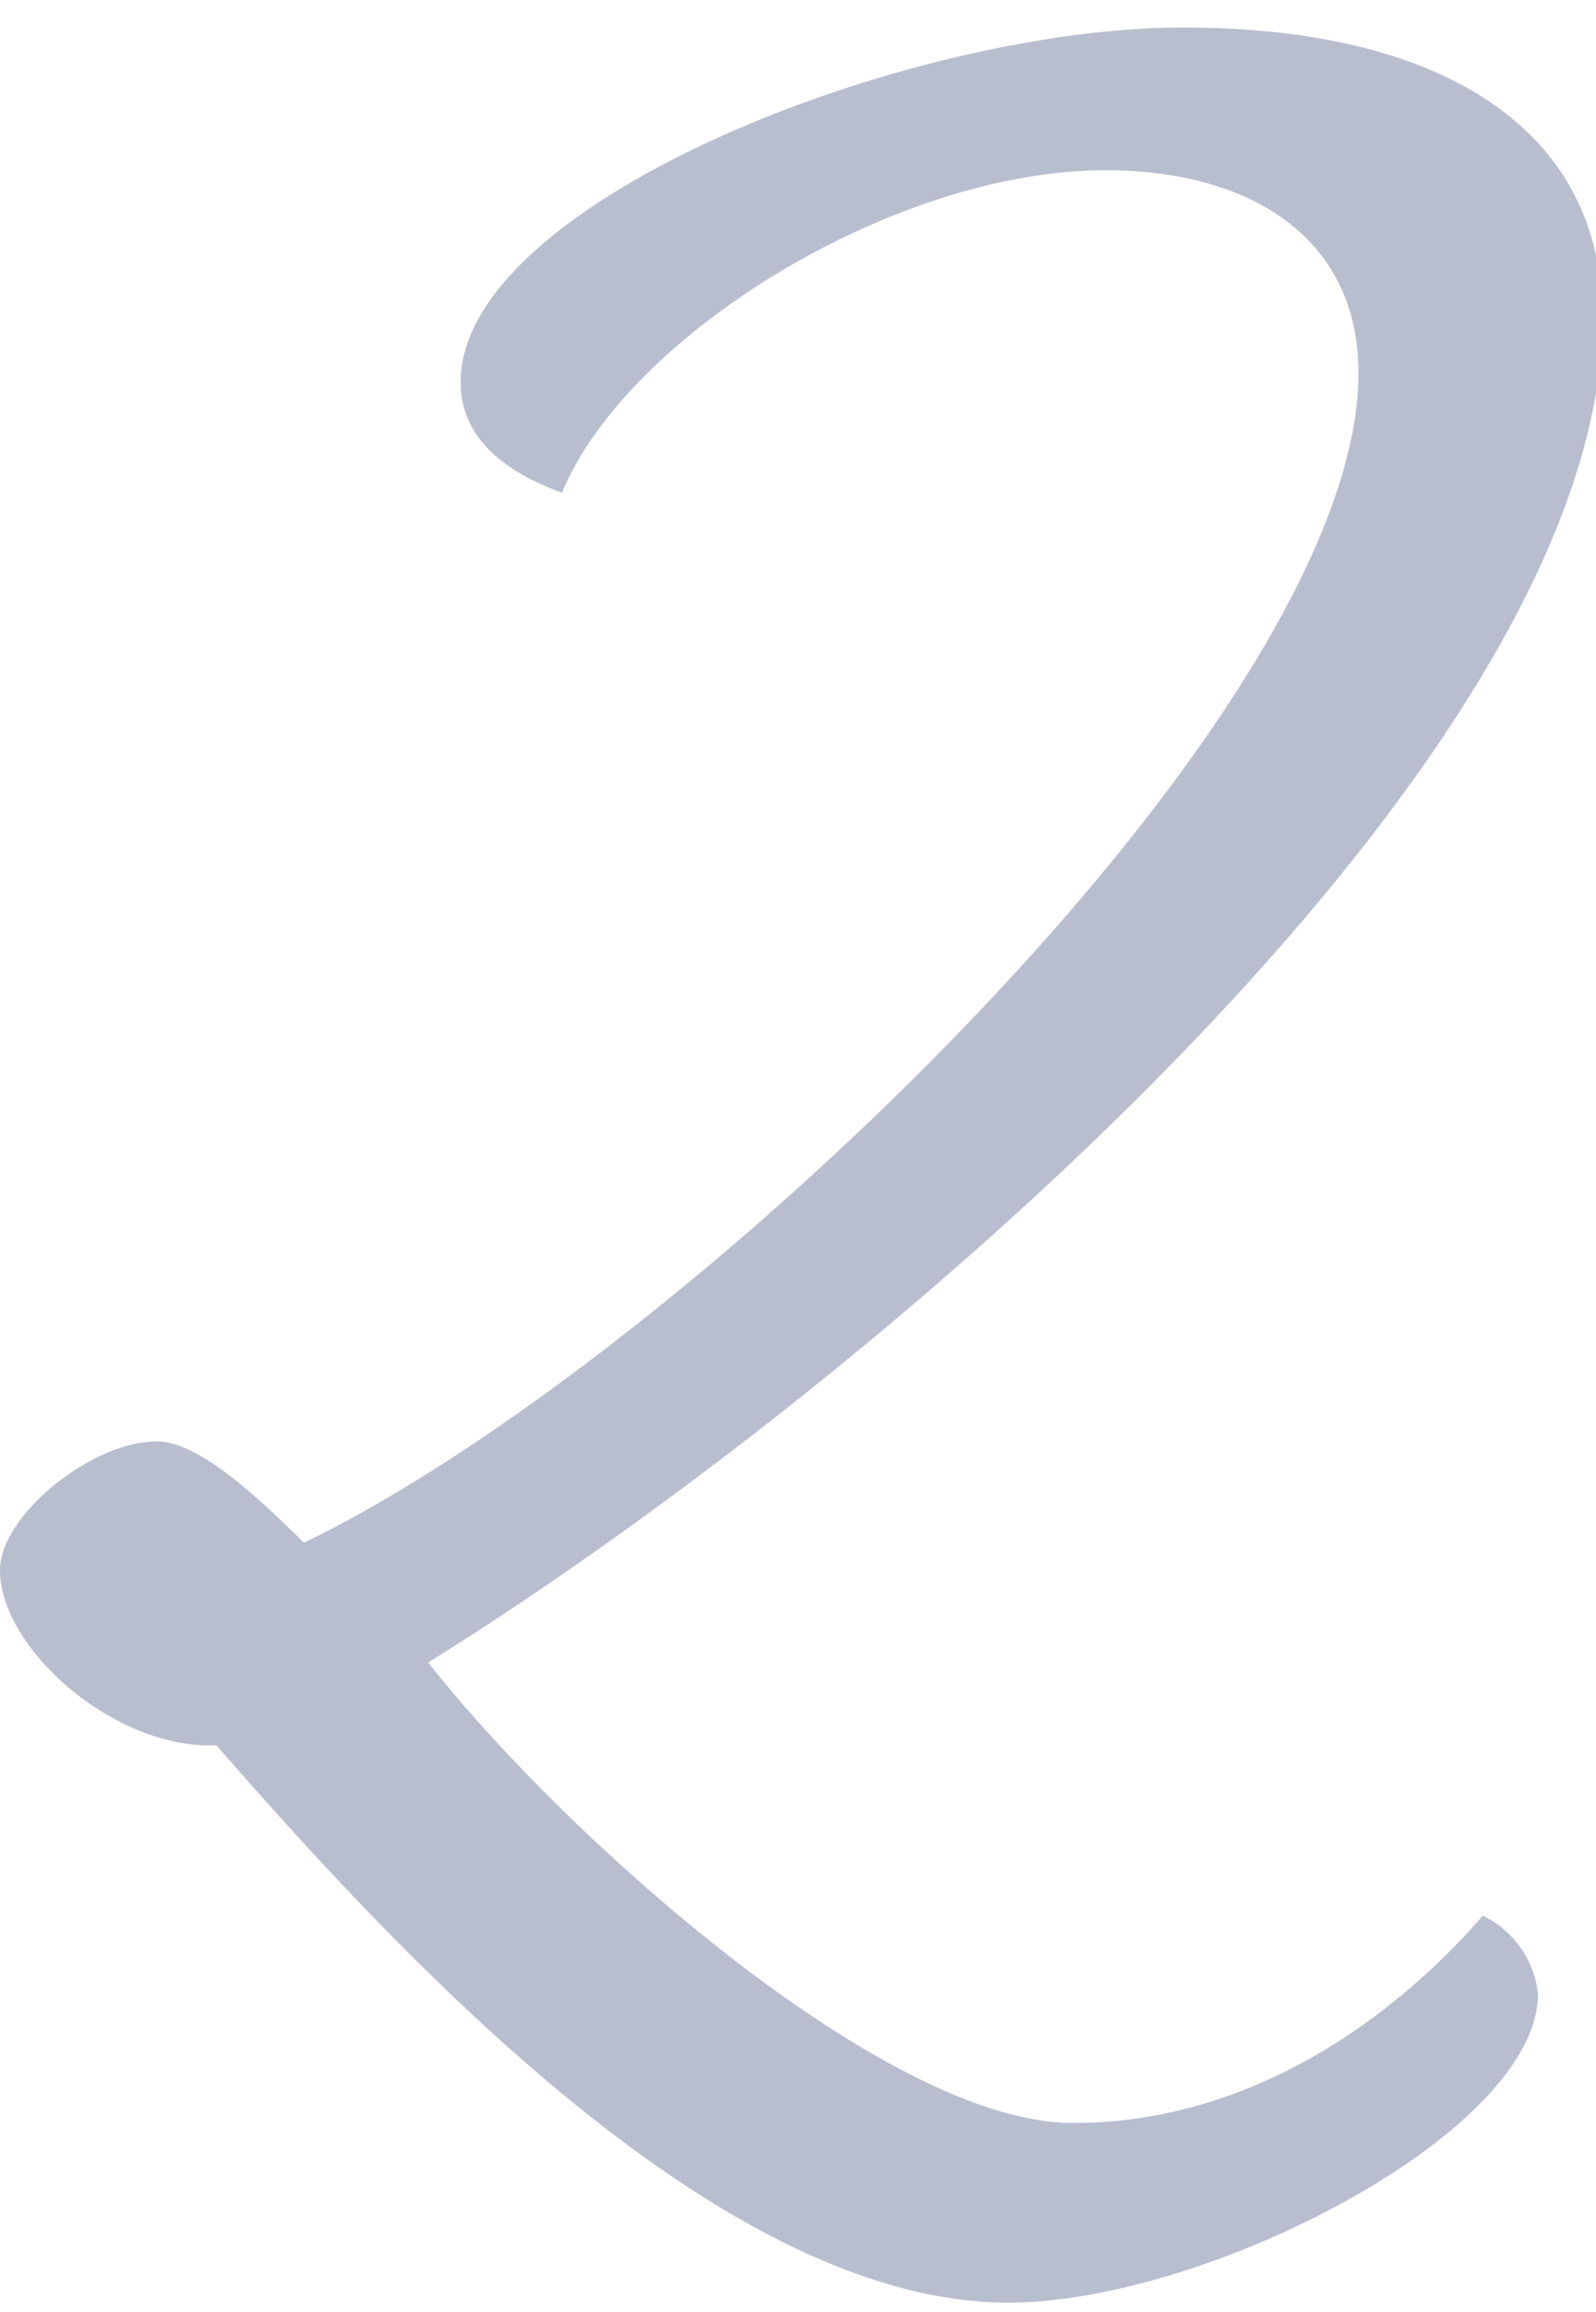 <svg xmlns="http://www.w3.org/2000/svg" xmlns:xlink="http://www.w3.org/1999/xlink" width="58" height="84" viewBox="0 0 58 84">
  <defs>
    <clipPath id="clip-path">
      <rect id="Rectangle_1069" data-name="Rectangle 1069" width="58" height="84" transform="translate(1078 -20279)" fill="#fff"/>
    </clipPath>
    <clipPath id="clip-path-2">
      <rect id="Rectangle_825" data-name="Rectangle 825" width="58.234" height="82.667" fill="#b9becf"/>
    </clipPath>
  </defs>
  <g id="number_2" transform="translate(-1078 20279)" clip-path="url(#clip-path)">
    <g id="Group_1034" data-name="Group 1034" transform="translate(1078 -20278)">
      <g id="Group_1002" data-name="Group 1002" transform="translate(0 0)" clip-path="url(#clip-path-2)">
        <path id="Path_2126" data-name="Path 2126" d="M11.045,55.056C24.6,48.531,49.367,25.1,49.367,12.553c0-4.854-3.849-7.365-9.2-7.365-7.7,0-17.4,6.025-19.744,11.716-1.842-.669-3.682-1.842-3.682-4.017C16.736,6.36,32.966,0,43.008,0c9.371,0,15.228,3.682,15.228,10.543,0,16.065-26.272,38.657-42.673,48.865C20.417,65.6,32.129,76.14,38.991,76.14c6.36,0,11.546-3.682,14.894-7.529a3.551,3.551,0,0,1,2.006,2.845c0,5.02-12.048,11.212-19.243,11.212-10.375,0-21.922-12.383-28.783-20.25C4.183,62.588,0,58.905,0,56.06c0-2.008,3.348-4.686,5.689-4.686,1.34,0,3.18,1.508,5.355,3.682" transform="translate(0 -0.001)" fill="#b9becf"/>
      </g>
    </g>
  </g>
</svg>

